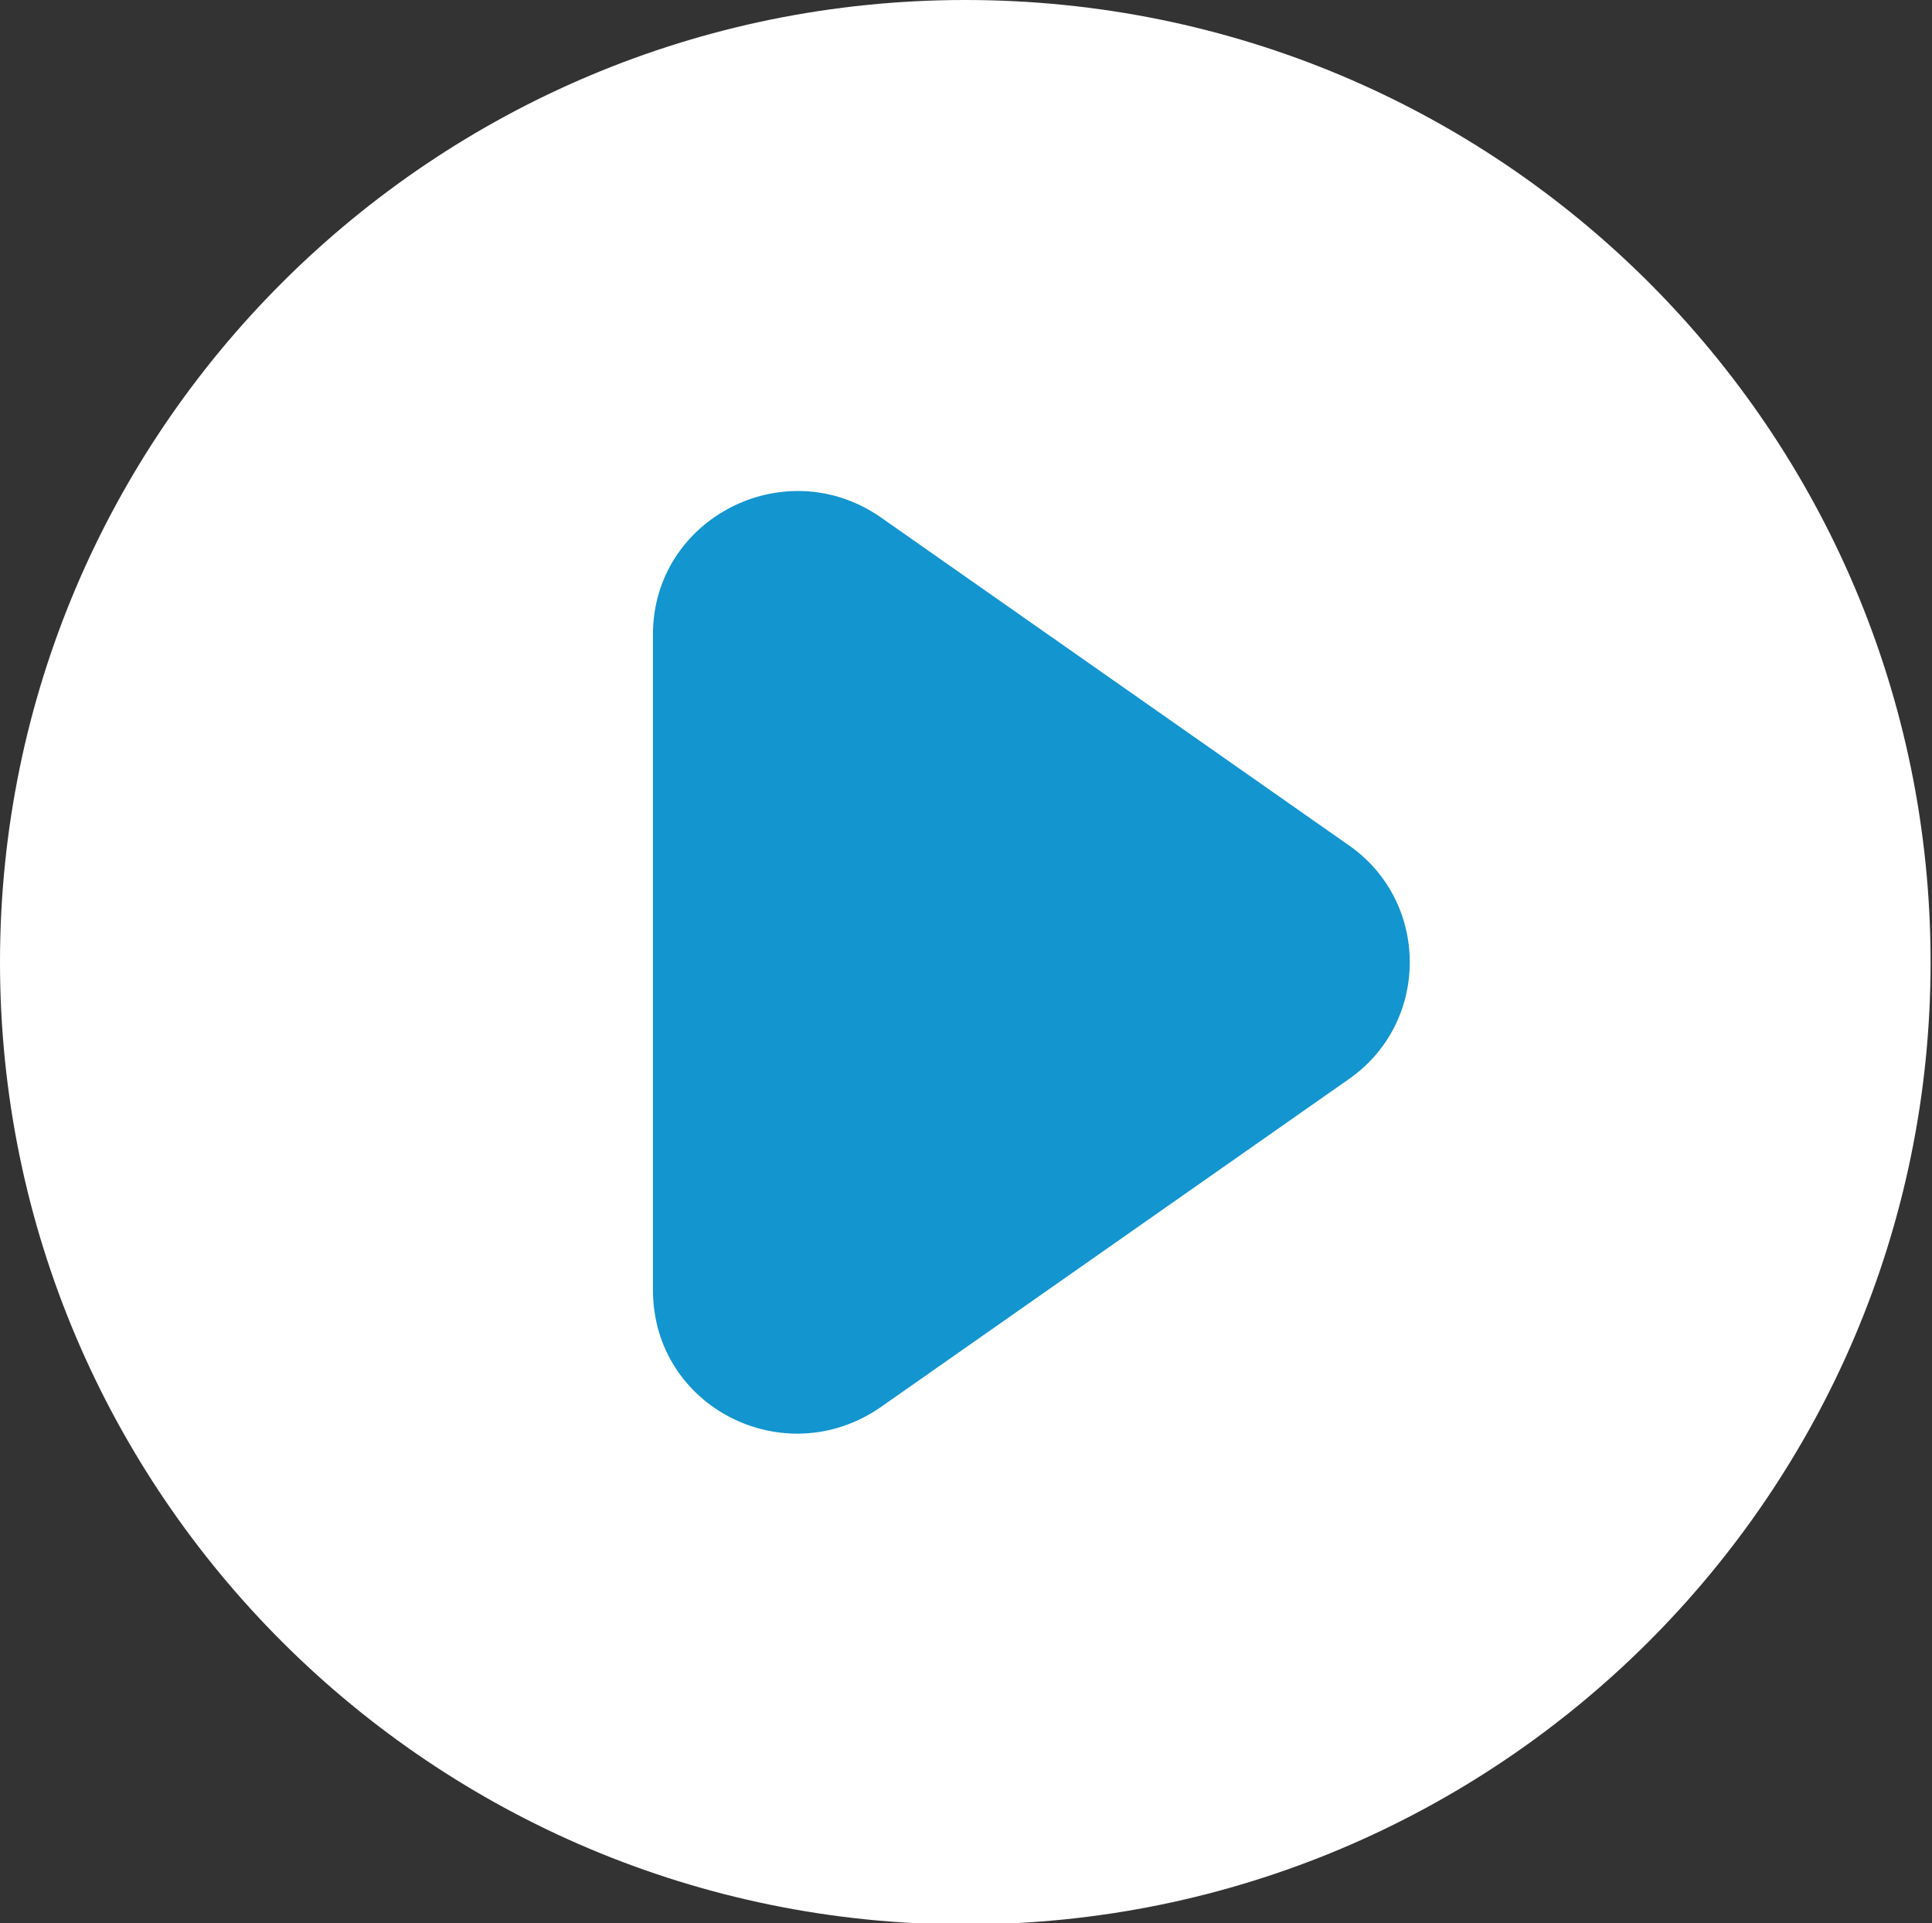 <?xml version="1.0" encoding="UTF-8"?>
<svg id="Laag_1" xmlns="http://www.w3.org/2000/svg" xmlns:xlink="http://www.w3.org/1999/xlink" version="1.1" viewBox="0 0 136.7 136.1">
  <rect x="0" y="0" width="136.7" height="136.1" fill="#333333" stroke="none"/>
  <!-- Generator: Adobe Illustrator 29.6.0, SVG Export Plug-In . SVG Version: 2.1.1 Build 207)  -->
  <defs>
    <style>
      .st0 {
        fill: none;
      }

      .st1 {
        fill: #1395d0;
      }

      .st2 {
        fill: #fff;
      }

      .st3 {
        clip-path: url(#clippath);
      }
    </style>
    <clipPath id="clippath">
      <rect class="st0" width="136.7" height="136.1"/>
    </clipPath>
  </defs>
  <g class="st3">
    <path class="st1" d="M68.3,113.4c25.1,0,45.4-20.3,45.4-45.4s-20.3-45.4-45.4-45.4-45.4,20.3-45.4,45.4,20.3,45.4,45.4,45.4"/>
    <path class="st2" d="M95.4,76.4l-33.1,23.2c-6.8,4.7-16.1,0-16.1-8.3v-46.4c0-8.2,9.3-13,16.1-8.3l33.1,23.2c5.8,4,5.8,12.6,0,16.6M68.3,0C30.6,0,0,30.5,0,68.1s30.6,68.1,68.3,68.1,68.3-30.5,68.3-68.1S106.1,0,68.3,0"/>
  </g>
</svg>